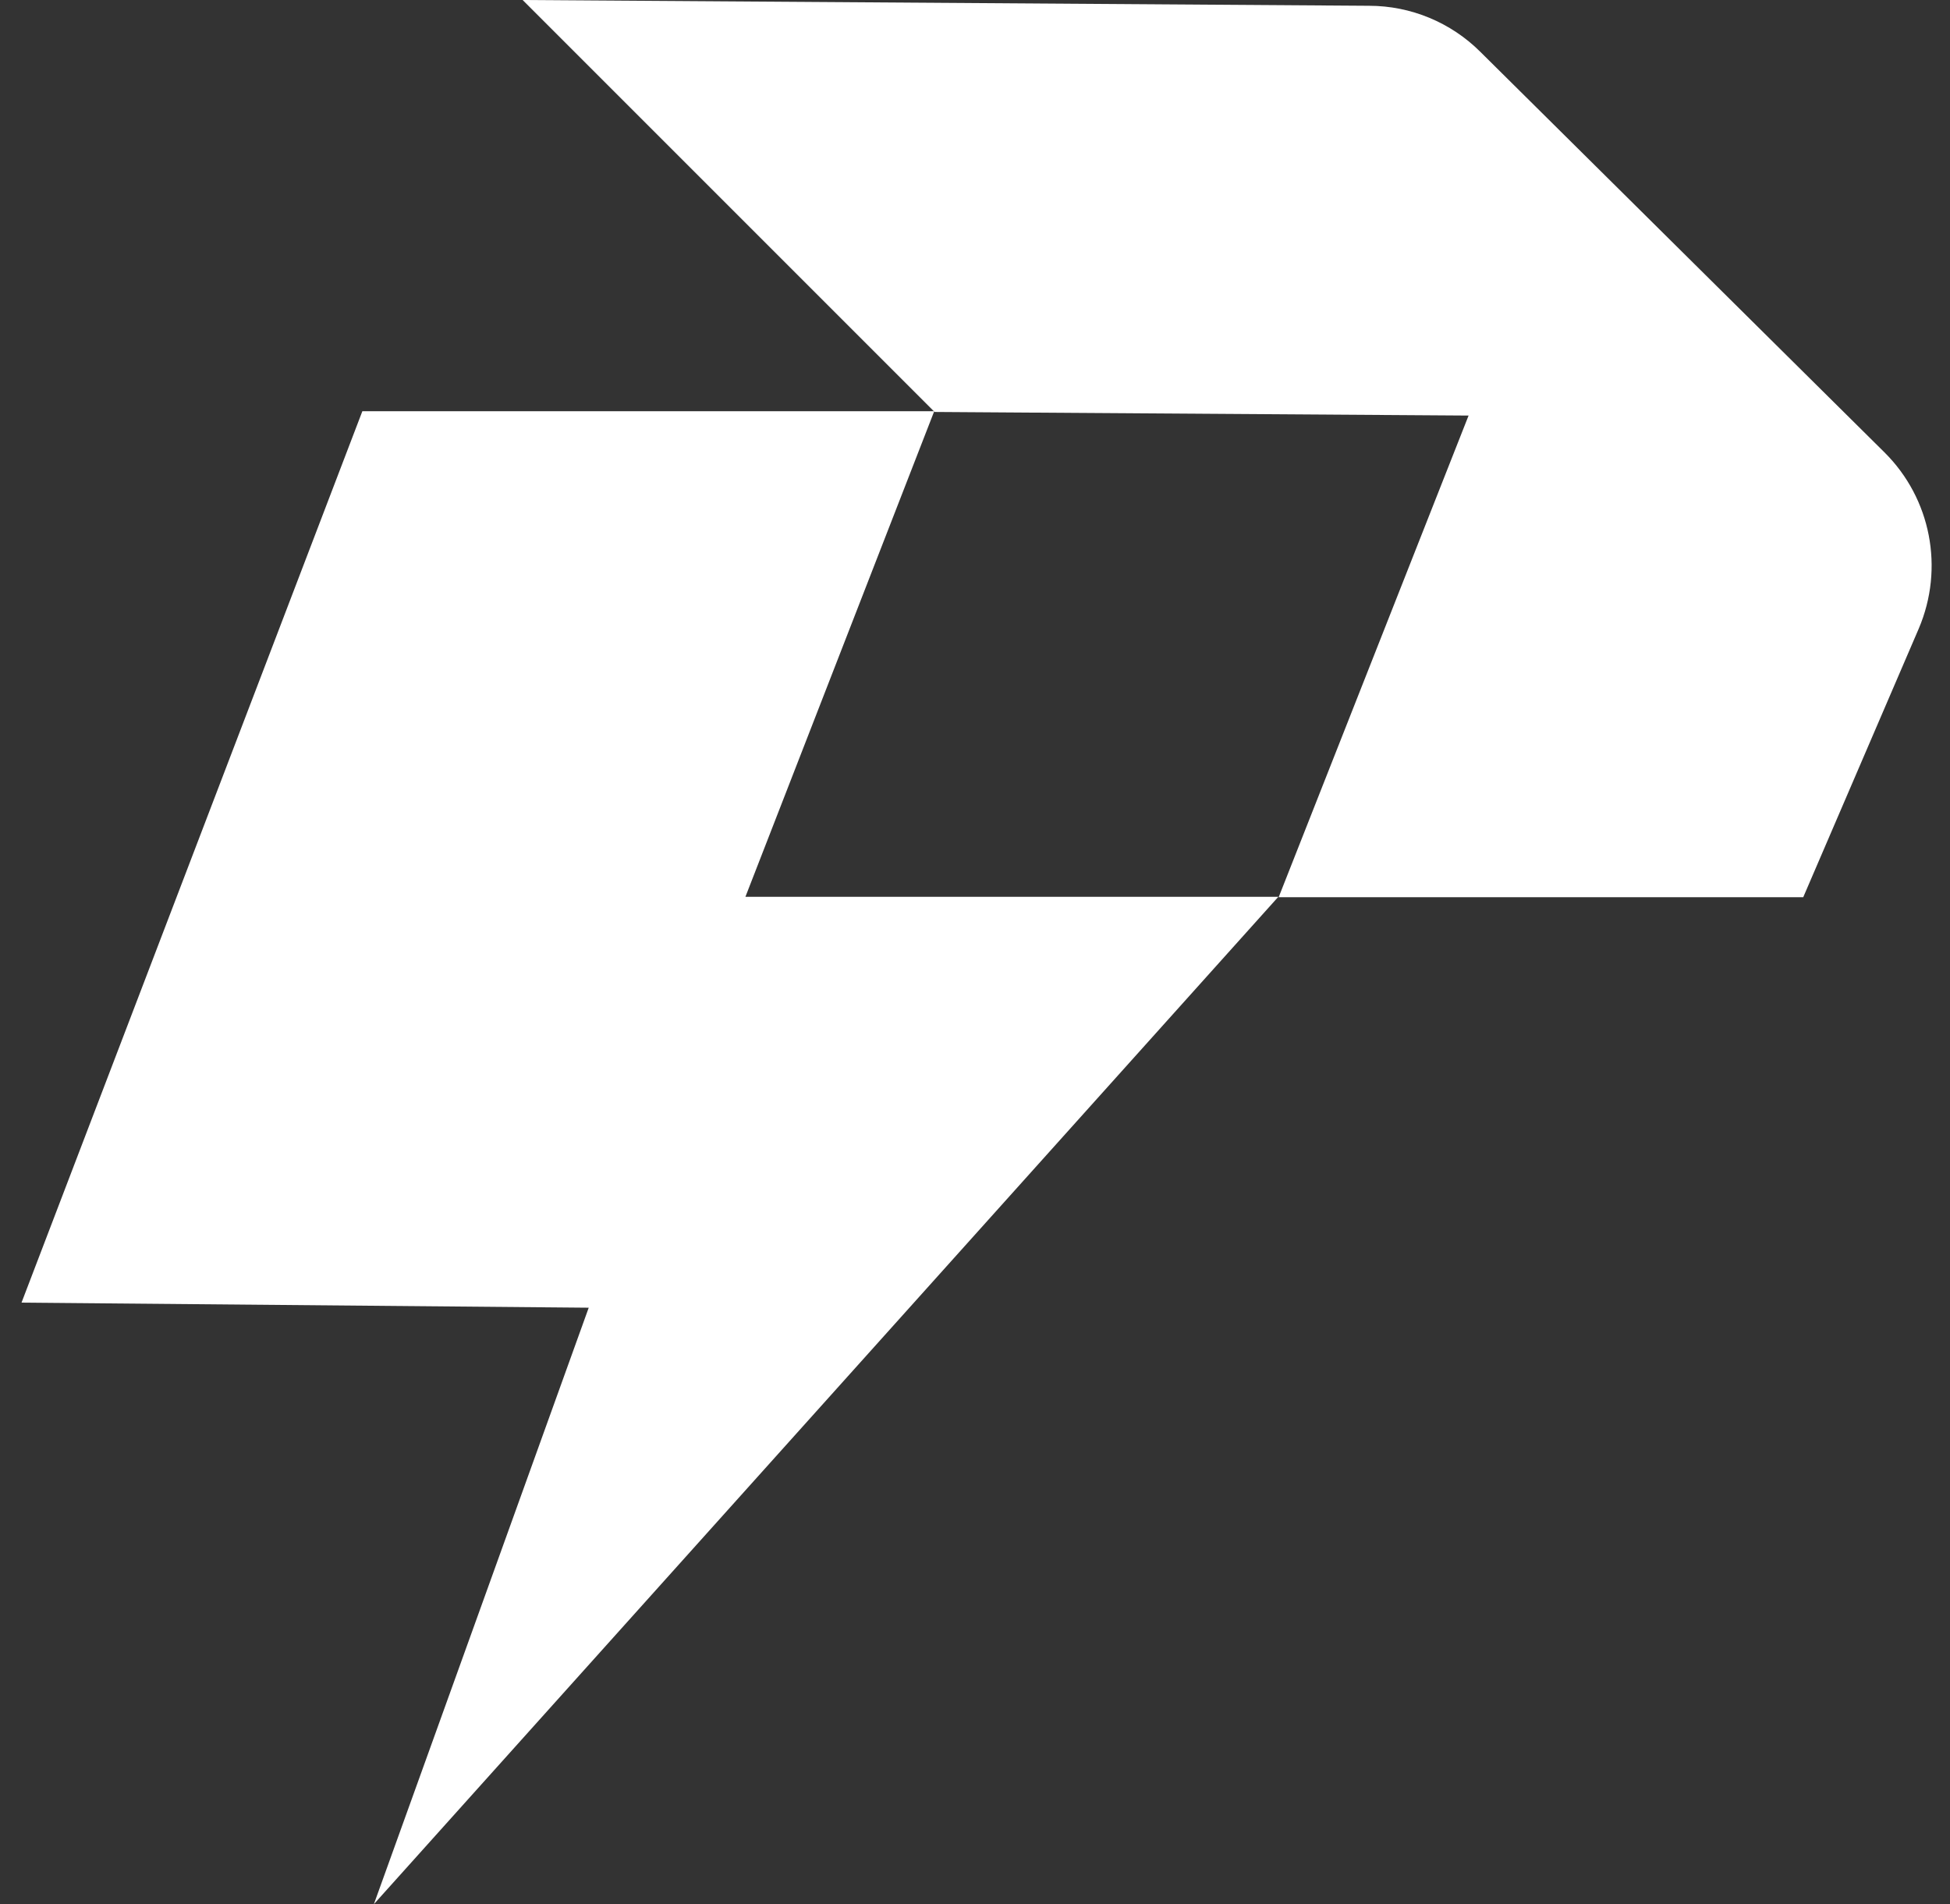 <svg width="85" height="83" viewBox="0 0 85 83" fill="none" xmlns="http://www.w3.org/2000/svg">
<rect x="0" y="0" width="85" height="83" fill="#333333" stroke="none"/>
<g clip-path="url(#clip0_1572_737)">
<path d="M55.721 39.092H32.492L40.723 17.925H15.795L0.938 56.781L25.662 57.002L16.298 83L55.721 39.092Z" fill="white"/>
<path d="M64.534 2.266L82.144 19.719C84.174 21.734 84.757 24.771 83.639 27.399L78.603 39.108H55.737L64.015 18.114L40.739 17.957L22.782 0L59.671 0.252C61.497 0.252 63.243 0.976 64.534 2.266Z" fill="white"/>
</g>
<defs>
<clipPath id="clip0_1572_737">
<rect width="83.252" height="83" fill="white" transform="translate(0.938)"/>
</clipPath>
</defs>
</svg>
